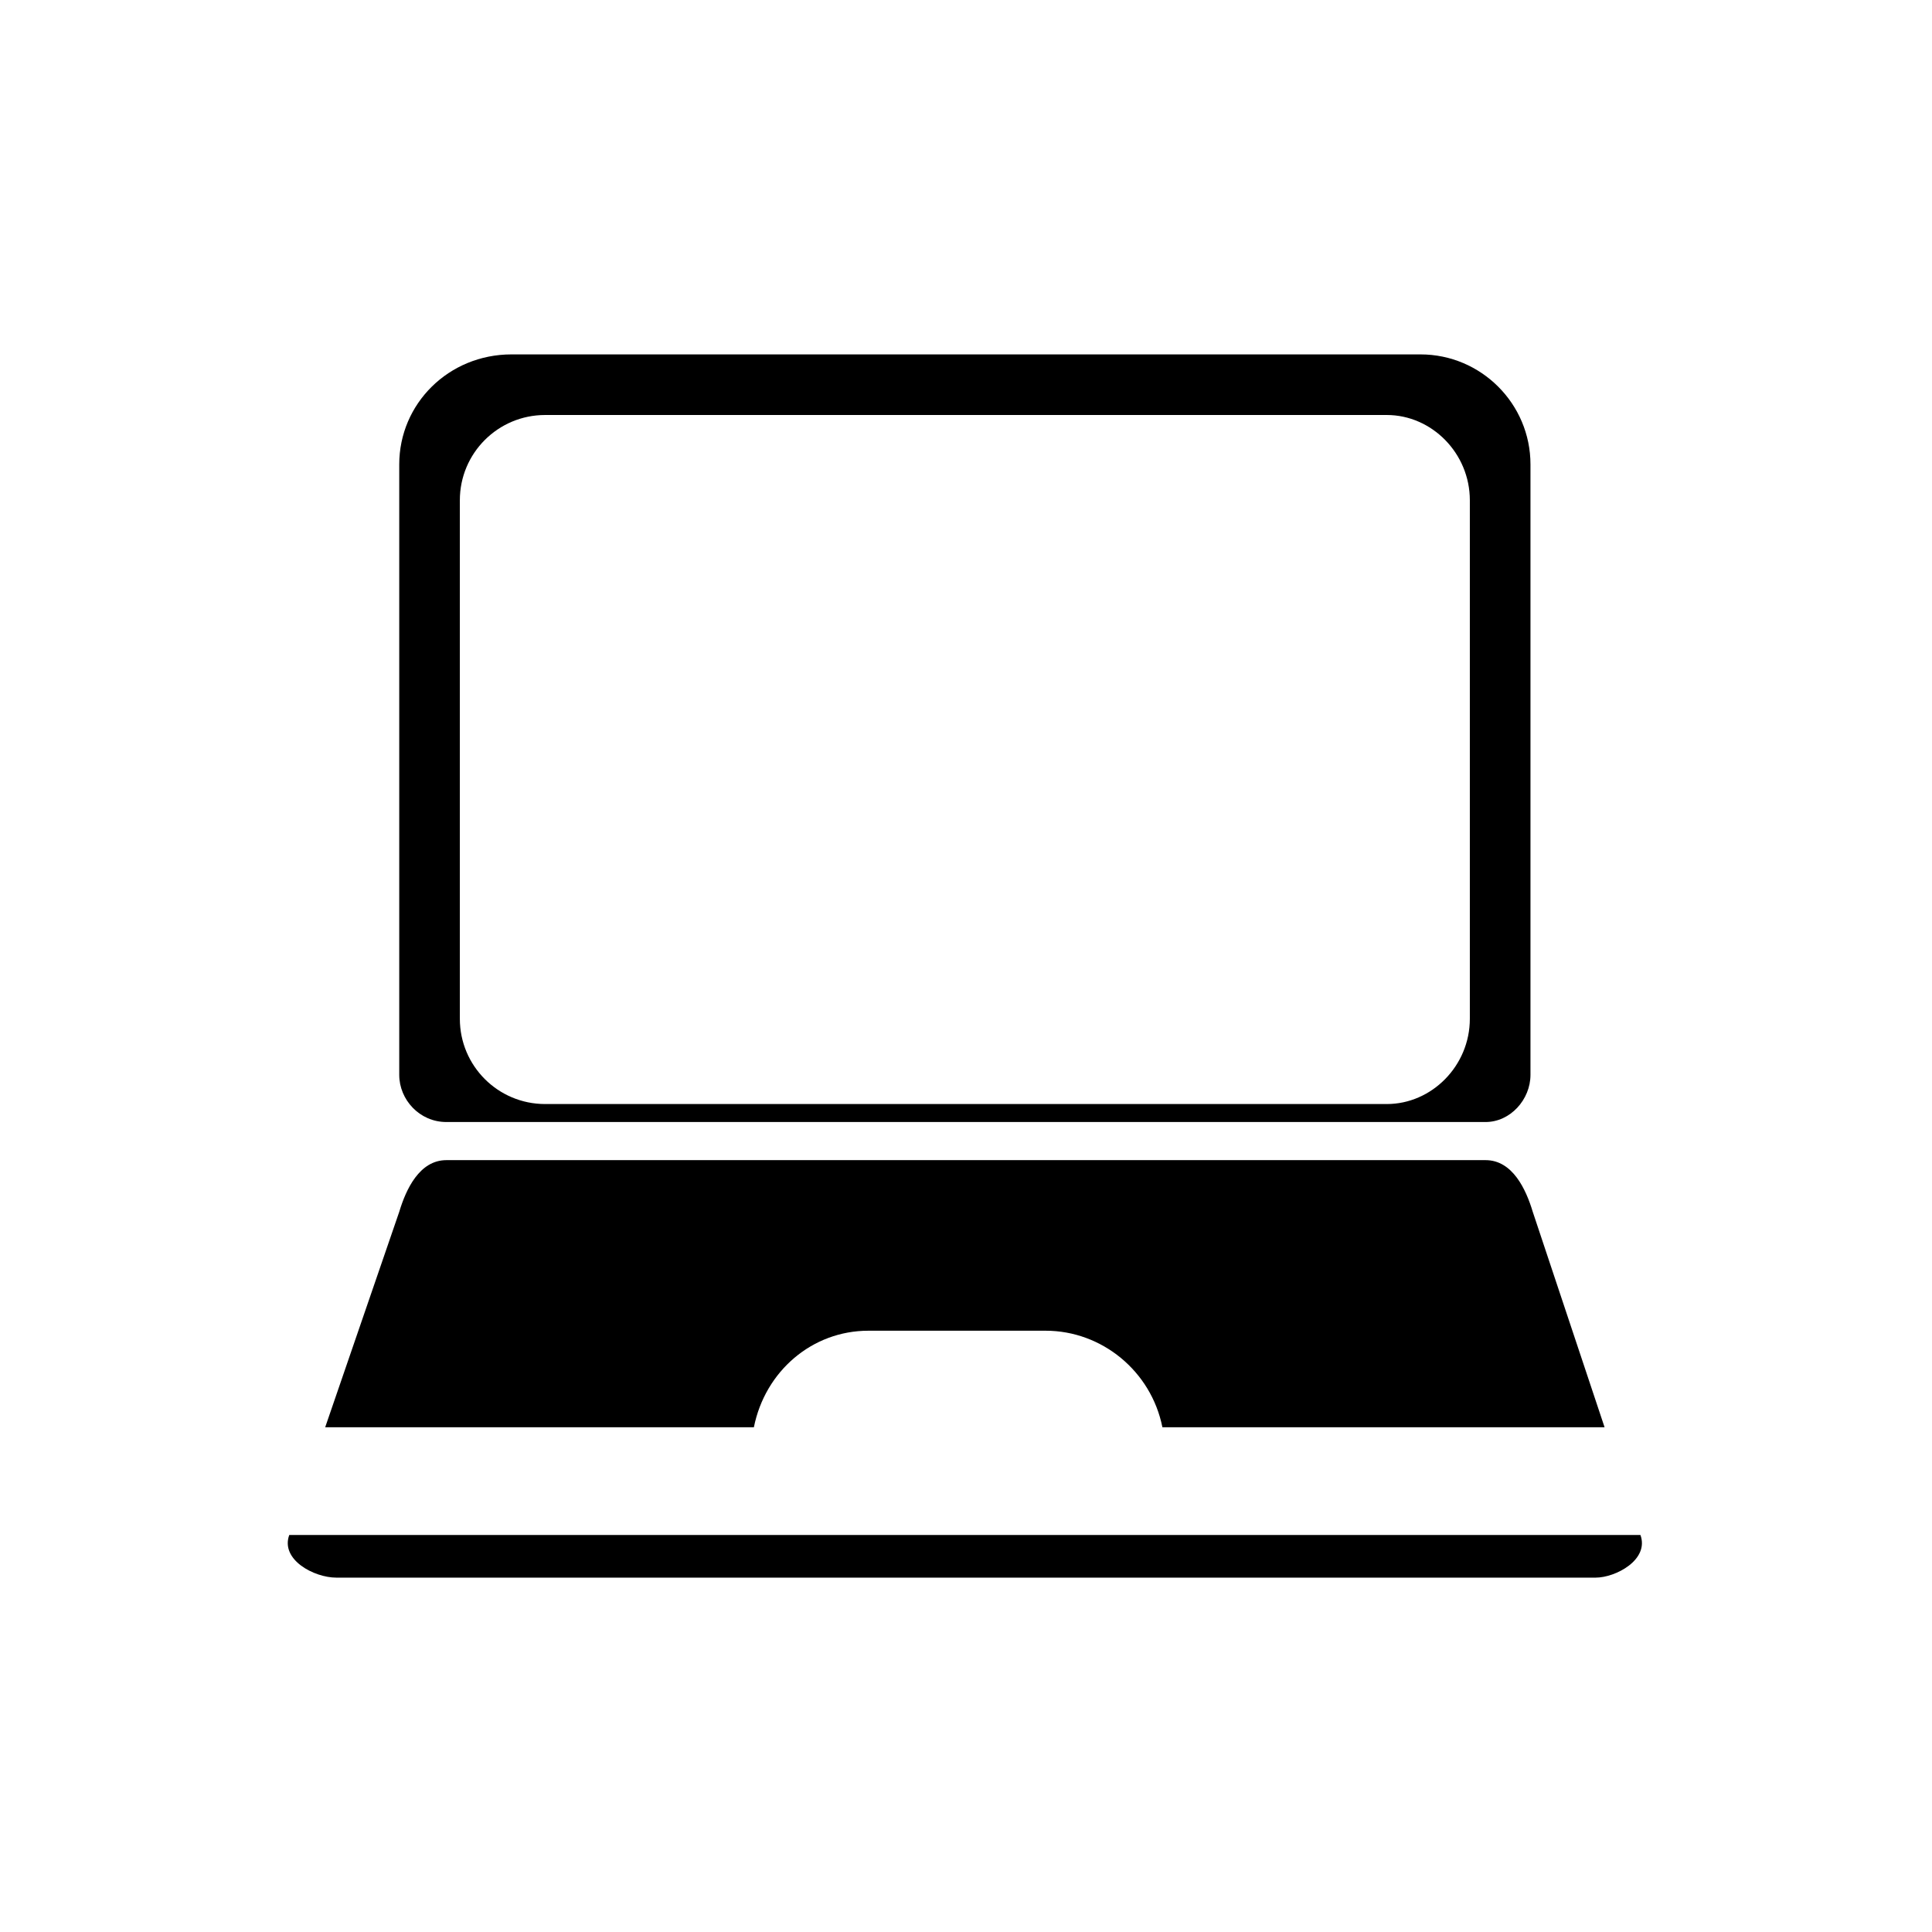 <?xml version="1.0" encoding="UTF-8"?>
<!-- The Best Svg Icon site in the world: iconSvg.co, Visit us! https://iconsvg.co -->
<svg fill="#000000" width="800px" height="800px" version="1.1" viewBox="144 144 512 512" xmlns="http://www.w3.org/2000/svg">
 <path d="m537.7 451.45h-275.4c-7.137 0-10.707 7.734-12.492 13.68l-19.629 57.102h113.61c2.973-14.871 15.465-25.578 30.336-25.578h46.992c14.871 0 27.957 10.707 30.93 25.578h117.18l-19.035-57.102c-1.785-5.949-5.352-13.68-12.492-13.68zm-304.55 110.64h333.69c5.352 0 14.277-4.758 11.895-11.301h-358.08c-2.379 6.543 6.543 11.301 12.492 11.301zm55.316-308.11h223.05c11.895 0 22.008 10.113 22.008 22.602v137.4c0 12.492-10.113 22.602-22.008 22.602h-223.05c-12.492 0-22.602-10.113-22.602-22.602v-137.4c0-12.492 10.113-22.602 22.602-22.602zm231.98-16.059h-240.9c-16.656 0-29.742 13.086-29.742 29.145v161.79c0 6.543 5.352 12.492 12.492 12.492h275.4c6.543 0 11.895-5.949 11.895-12.492v-161.79c0-16.059-13.086-29.145-29.145-29.145z"/>
</svg>
